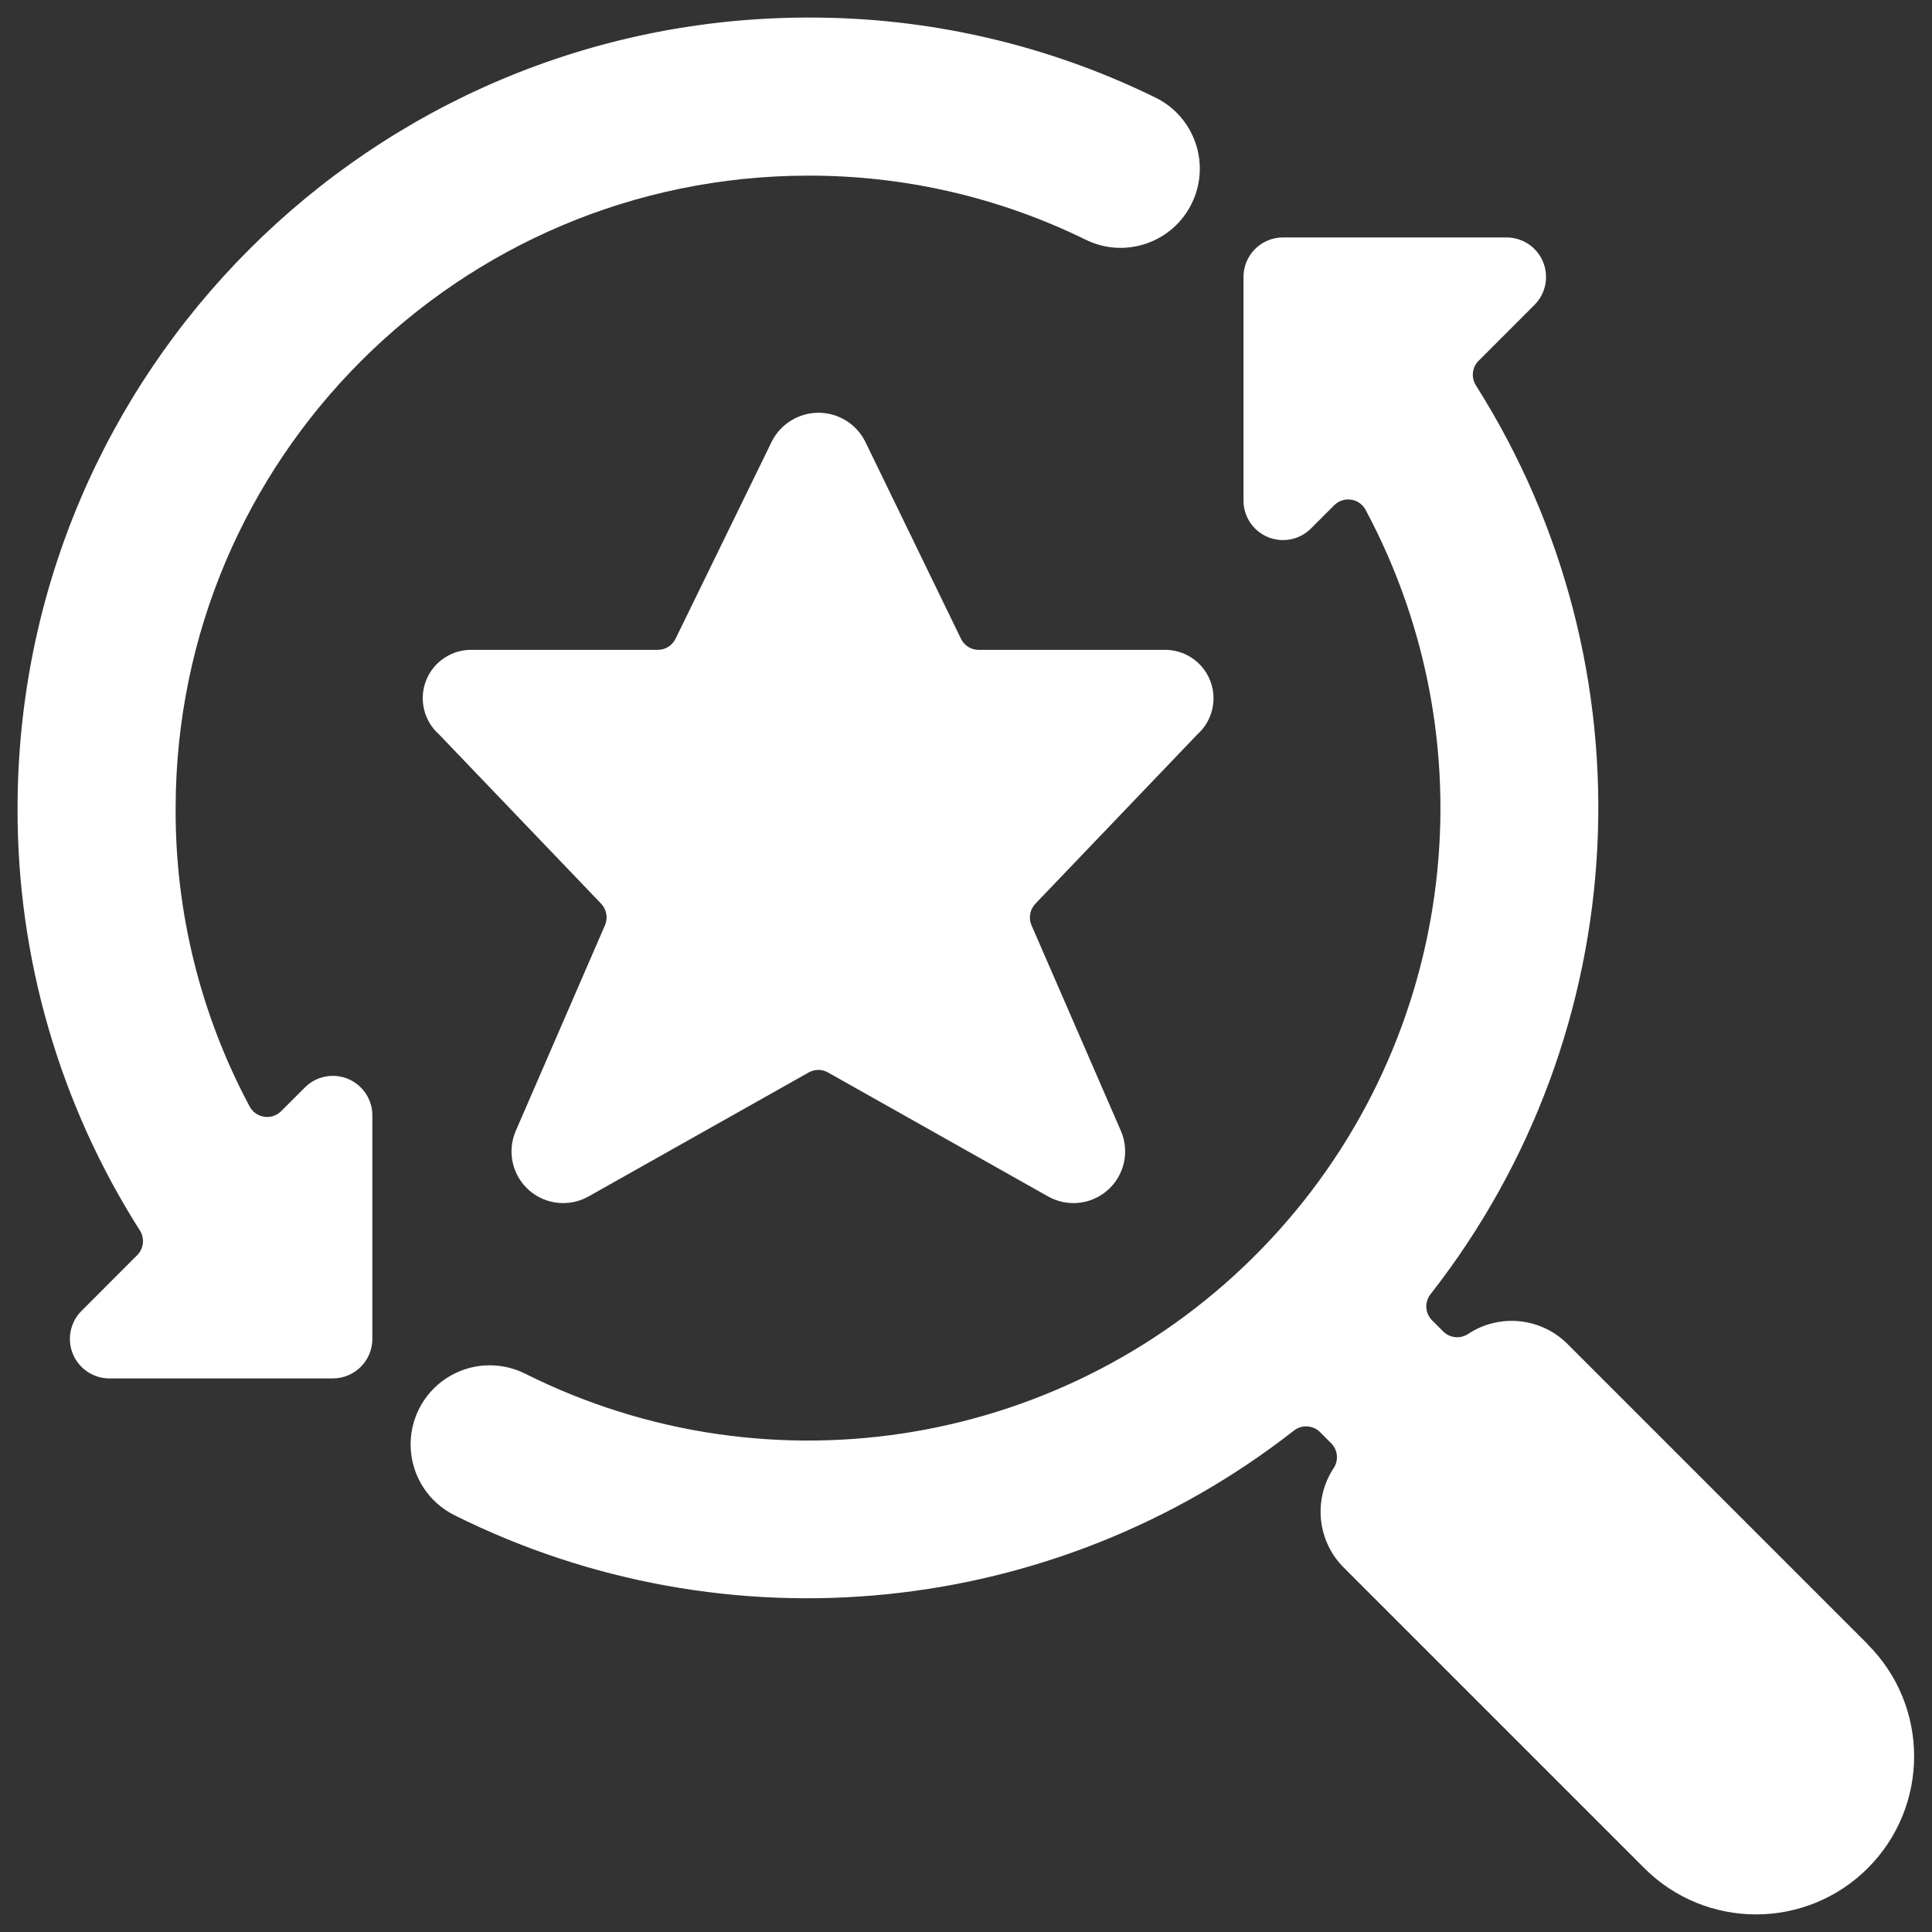 <?xml version="1.0" encoding="UTF-8"?>
<svg width="110px" height="110px" viewBox="0 0 110 110" version="1.1" xmlns="http://www.w3.org/2000/svg" xmlns:xlink="http://www.w3.org/1999/xlink">
    <rect x="0" y="0" width="110" height="110" fill="#333333" stroke="none"/>
    <!-- Generator: Sketch 63.1 (92452) - https://sketch.com -->
    <title>Search Ads  Copy 2</title>
    <desc>Created with Sketch.</desc>
    <g id="Search-Ads--Copy-2" stroke="none" stroke-width="1" fill="none" fill-rule="evenodd">
        <g id="Group" transform="translate(1, 1)" fill="#FFFFFF" fill-rule="nonzero">
            <g id="seo-search-star">
                <path d="M6.813,70.461 L3.636,73.642 C2.995,74.286 2.803,75.252 3.15,76.091 C3.498,76.931 4.316,77.479 5.224,77.481 L17.951,77.481 C19.193,77.481 20.201,76.474 20.201,75.231 L20.201,62.505 C20.2,61.596 19.653,60.776 18.813,60.427 C17.973,60.079 17.006,60.27 16.362,60.912 L15.012,62.262 C14.759,62.517 14.4,62.637 14.045,62.584 C13.69,62.532 13.38,62.314 13.212,61.996 C10.417,56.769 8.969,50.928 9,45 C9.022,25.127 25.127,9.022 45,9 C50.486,8.985 55.902,10.235 60.827,12.654 C63.063,13.746 65.762,12.819 66.854,10.582 C67.947,8.345 67.019,5.646 64.782,4.554 C58.626,1.535 51.856,-0.023 45,-0 C20.158,0.027 0.027,20.158 -0,45 C-0.027,53.522 2.39,61.872 6.966,69.061 C7.249,69.506 7.186,70.088 6.813,70.461 Z" id="Shape"></path>
                <path d="M67.171,40.815 C68.037,40.043 68.326,38.812 67.896,37.735 C67.467,36.658 66.409,35.965 65.25,36 L54.72,36 C54.289,36.002 53.897,35.754 53.712,35.365 L48.249,24.116 C47.738,23.124 46.716,22.501 45.601,22.501 C44.485,22.501 43.463,23.124 42.953,24.116 L37.462,35.37 C37.273,35.756 36.88,36.001 36.45,36 L25.924,36 C24.762,35.957 23.698,36.649 23.266,37.729 C22.834,38.809 23.127,40.044 23.998,40.815 L33.228,50.454 C33.539,50.784 33.624,51.267 33.444,51.682 L28.35,63.423 C27.864,64.588 28.175,65.934 29.123,66.767 C30.072,67.601 31.446,67.736 32.539,67.104 L45.041,60.062 C45.383,59.868 45.801,59.868 46.143,60.062 L58.644,67.104 C59.737,67.736 61.111,67.601 62.06,66.767 C63.009,65.934 63.32,64.588 62.834,63.423 L57.73,51.682 C57.551,51.266 57.637,50.782 57.951,50.454 L67.171,40.815 Z" id="Shape"></path>
                <path d="M105.35,92.624 L88.249,75.523 C86.737,74.01 84.368,73.772 82.584,74.952 C82.138,75.245 81.548,75.185 81.171,74.808 L80.537,74.174 C80.135,73.773 80.096,73.135 80.447,72.689 C92.164,57.72 93.199,36.999 83.029,20.939 C82.749,20.492 82.814,19.912 83.187,19.539 L86.364,16.362 C87.009,15.719 87.202,14.751 86.854,13.909 C86.507,13.068 85.686,12.519 84.775,12.519 L72.049,12.519 C70.807,12.519 69.799,13.526 69.799,14.769 L69.799,27.5 C69.799,28.409 70.346,29.229 71.186,29.578 C72.026,29.927 72.994,29.736 73.638,29.093 L74.966,27.765 C75.218,27.513 75.576,27.396 75.928,27.45 C76.28,27.5 76.587,27.716 76.752,28.03 C84.152,41.856 81.751,58.88 70.817,70.12 C59.884,81.36 42.932,84.23 28.908,77.216 C27.471,76.492 25.757,76.59 24.411,77.473 C23.066,78.356 22.294,79.89 22.386,81.496 C22.479,83.103 23.421,84.538 24.858,85.261 C40.389,93.014 58.995,91.142 72.671,80.451 C73.118,80.1 73.758,80.139 74.16,80.541 L74.79,81.171 C75.169,81.549 75.229,82.142 74.934,82.588 C73.752,84.378 73.997,86.753 75.519,88.263 L92.619,105.363 C96.134,108.877 101.833,108.876 105.347,105.361 C108.861,101.845 108.86,96.147 105.345,92.632 L105.35,92.624 Z" id="Shape"></path>
            </g>
        </g>
    </g>
</svg>